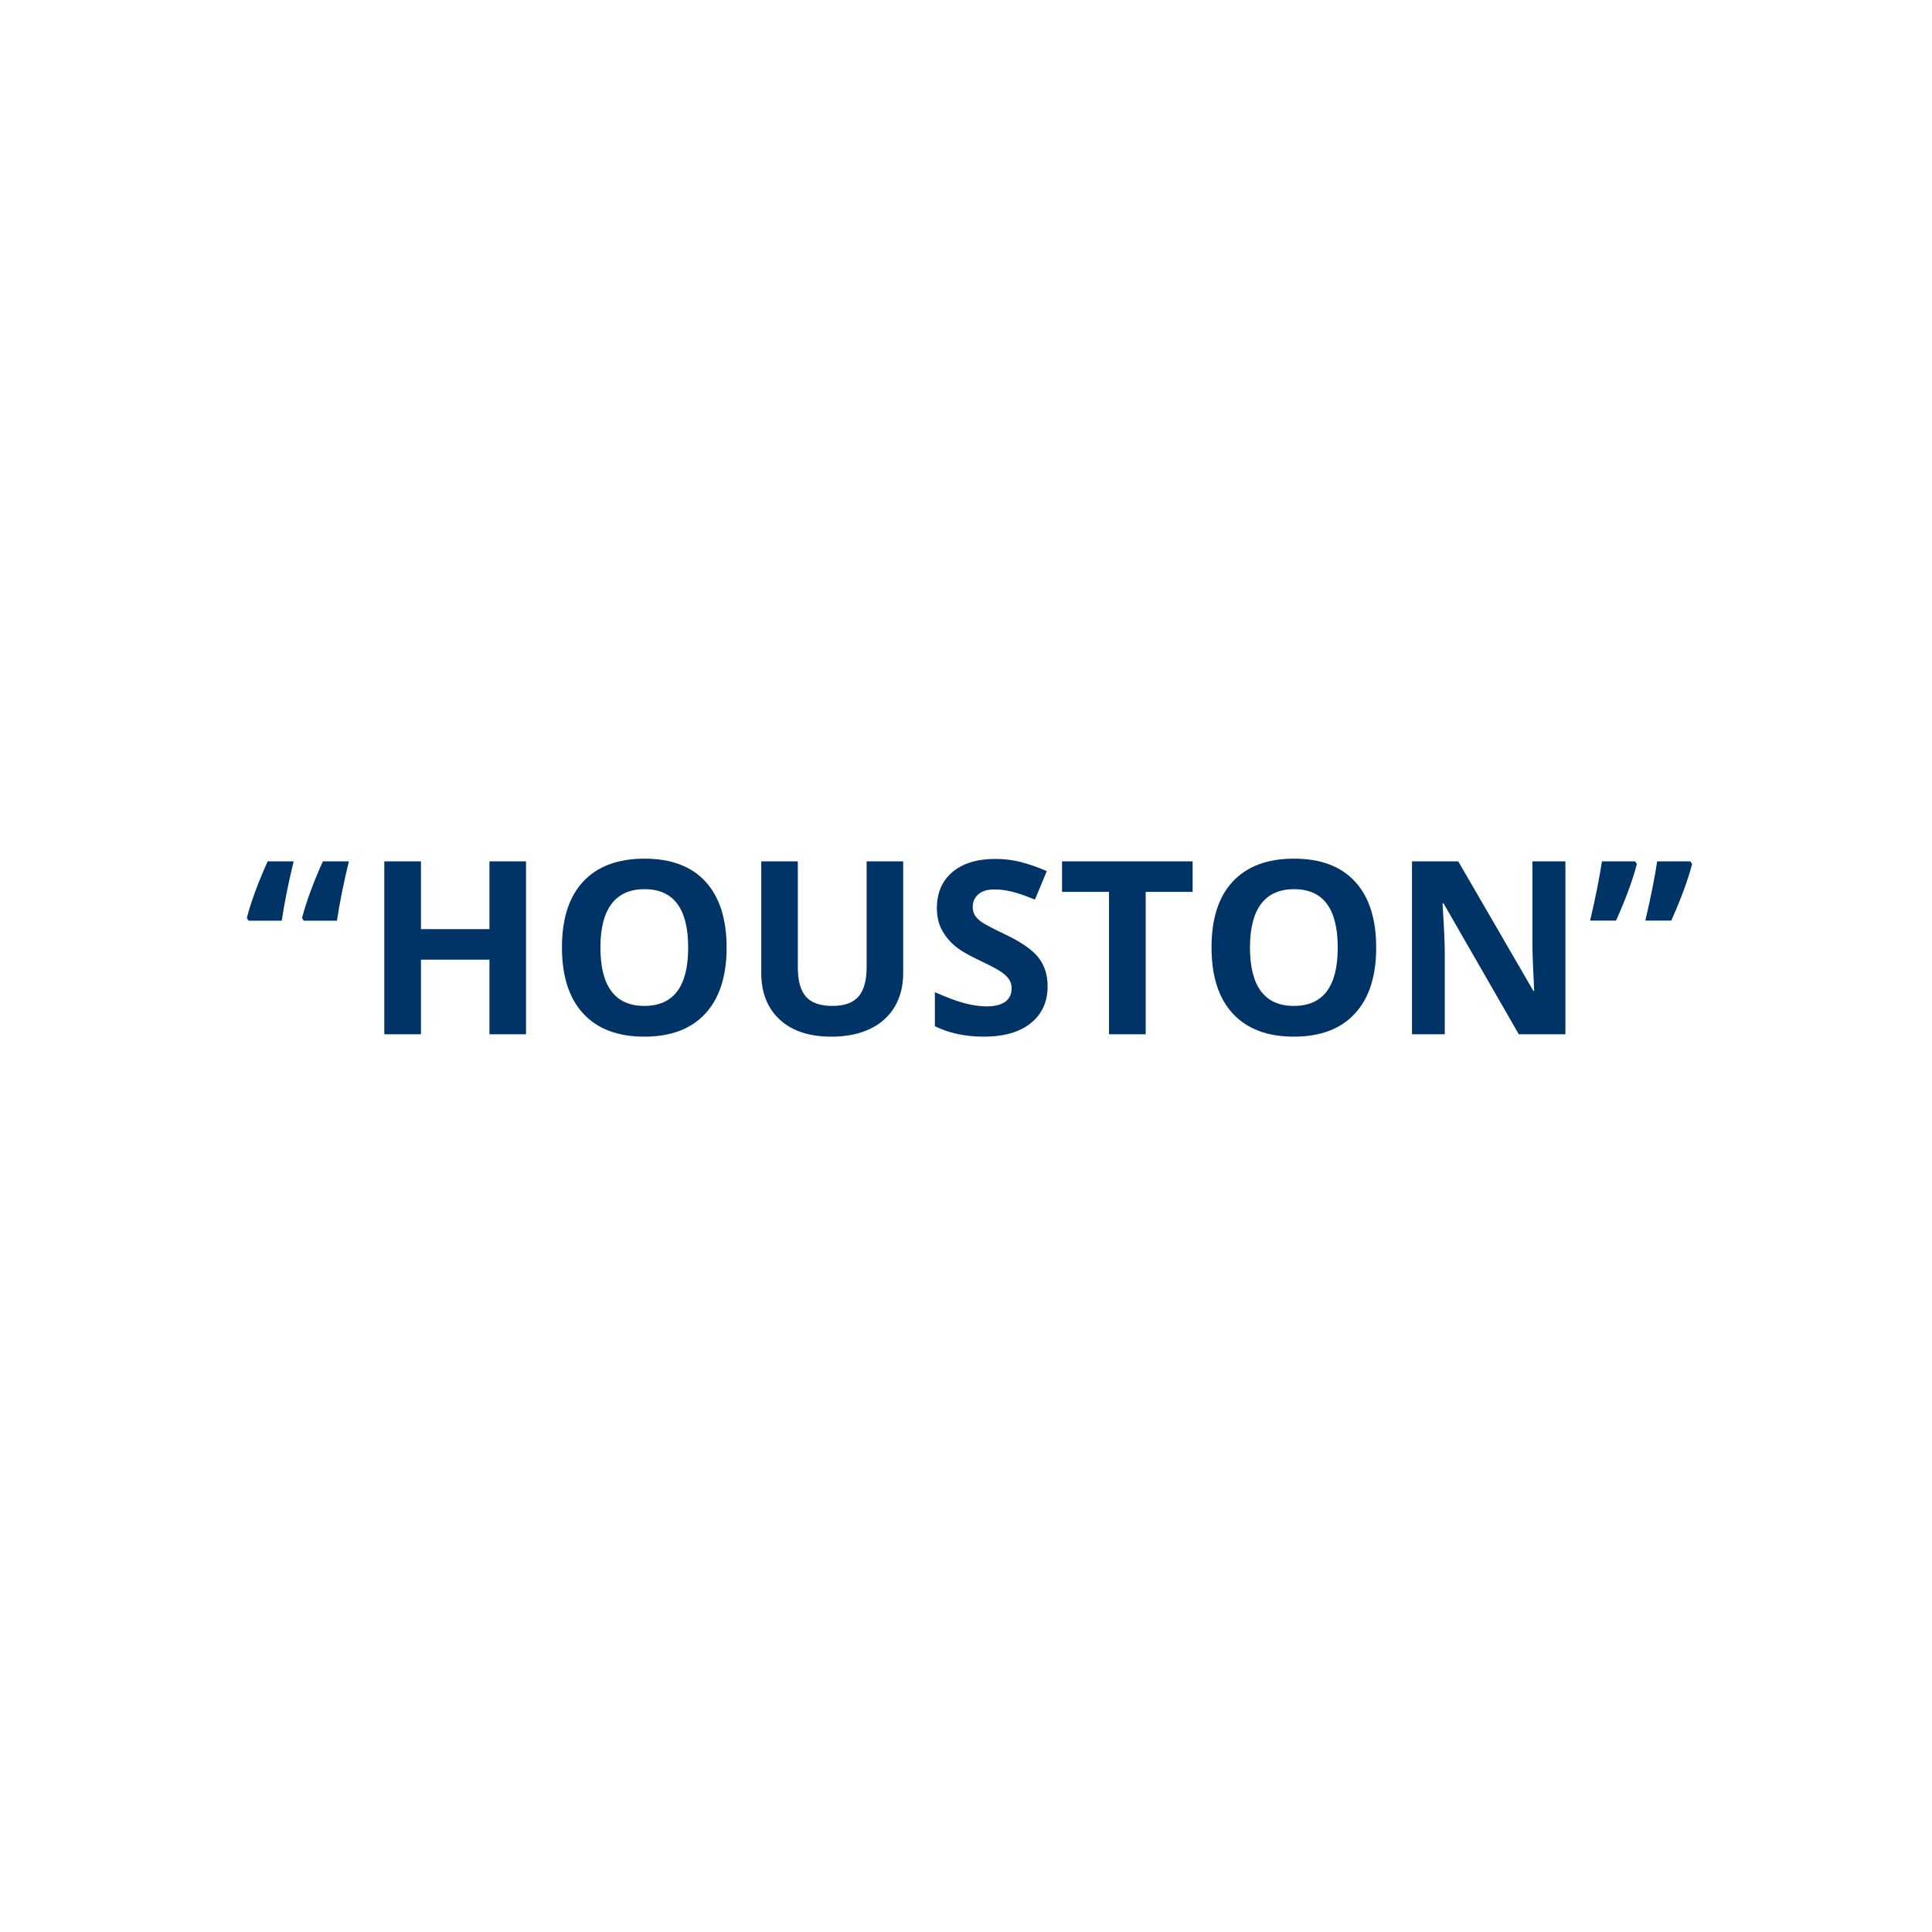<?xml version="1.0" encoding="utf-8"?>
<!-- Generator: Adobe Illustrator 15.1.0, SVG Export Plug-In . SVG Version: 6.00 Build 0)  -->
<!DOCTYPE svg PUBLIC "-//W3C//DTD SVG 1.1//EN" "http://www.w3.org/Graphics/SVG/1.1/DTD/svg11.dtd">
<svg version="1.1" id="Layer_1" xmlns="http://www.w3.org/2000/svg" xmlns:xlink="http://www.w3.org/1999/xlink" x="0px" y="0px"
	 width="135px" height="135px" viewBox="0 0 135 135" enable-background="new 0 0 135 135" xml:space="preserve">
<path fill="#003366" d="M36.755,72.271h-2.554v-5.214h-4.786v5.214h-2.562V60.189h2.562v4.735h4.786v-4.735h2.554V72.271z"/>
<path fill="#003366" d="M50.772,66.215c0,2-0.496,3.537-1.487,4.611c-0.992,1.074-2.414,1.611-4.265,1.611
	c-1.852,0-3.273-0.537-4.265-1.611c-0.992-1.074-1.488-2.617-1.488-4.628c0-2.012,0.497-3.547,1.492-4.607
	c0.995-1.06,2.42-1.592,4.277-1.592c1.856,0,3.277,0.535,4.26,1.604C50.28,62.672,50.772,64.209,50.772,66.215z M41.954,66.215
	c0,1.35,0.256,2.366,0.769,3.049c0.513,0.684,1.278,1.025,2.298,1.025c2.044,0,3.066-1.357,3.066-4.074
	c0-2.722-1.017-4.083-3.049-4.083c-1.02,0-1.788,0.343-2.306,1.029C42.212,63.847,41.954,64.864,41.954,66.215z"/>
<path fill="#003366" d="M63.111,60.189v7.818c0,0.894-0.2,1.675-0.599,2.349c-0.399,0.672-0.977,1.187-1.731,1.545
	c-0.754,0.357-1.647,0.537-2.678,0.537c-1.554,0-2.76-0.397-3.62-1.194c-0.86-0.796-1.29-1.886-1.29-3.269v-7.785h2.554v7.396
	c0,0.933,0.188,1.614,0.562,2.05c0.375,0.436,0.995,0.653,1.86,0.653c0.837,0,1.445-0.22,1.822-0.657s0.566-1.125,0.566-2.062
	v-7.381L63.111,60.189L63.111,60.189z"/>
<path fill="#003366" d="M73.202,68.917c0,1.091-0.394,1.95-1.179,2.578c-0.784,0.629-1.877,0.942-3.276,0.942
	c-1.289,0-2.43-0.242-3.421-0.728v-2.38c0.815,0.363,1.505,0.619,2.07,0.77c0.565,0.148,1.081,0.223,1.549,0.223
	c0.562,0,0.992-0.106,1.294-0.321c0.3-0.215,0.45-0.535,0.45-0.959c0-0.237-0.066-0.446-0.198-0.632s-0.327-0.362-0.583-0.533
	s-0.777-0.443-1.566-0.818c-0.738-0.348-1.292-0.681-1.661-1c-0.369-0.319-0.664-0.691-0.884-1.116
	c-0.221-0.424-0.331-0.92-0.331-1.487c0-1.069,0.362-1.909,1.087-2.521c0.724-0.611,1.727-0.918,3.004-0.918
	c0.629,0,1.229,0.075,1.799,0.224c0.568,0.148,1.166,0.358,1.789,0.628l-0.828,1.992c-0.645-0.265-1.178-0.449-1.599-0.554
	c-0.422-0.104-0.836-0.157-1.243-0.157c-0.484,0-0.857,0.113-1.115,0.339c-0.26,0.226-0.39,0.521-0.39,0.884
	c0,0.227,0.052,0.423,0.157,0.591c0.105,0.169,0.271,0.331,0.5,0.488c0.229,0.157,0.771,0.439,1.625,0.847
	c1.129,0.54,1.902,1.082,2.322,1.624C72.992,67.464,73.202,68.129,73.202,68.917z"/>
<path fill="#003366" d="M80.055,72.271h-2.562v-9.95h-3.281v-2.133h9.123v2.133h-3.279V72.271z"/>
<path fill="#003366" d="M96.162,66.215c0,2-0.496,3.537-1.488,4.611s-2.414,1.611-4.266,1.611c-1.85,0-3.271-0.537-4.264-1.611
	c-0.994-1.074-1.488-2.617-1.488-4.628c0-2.012,0.498-3.547,1.492-4.607s2.42-1.592,4.276-1.592c1.857,0,3.277,0.535,4.261,1.604
	C95.67,62.672,96.162,64.209,96.162,66.215z M87.343,66.215c0,1.35,0.257,2.366,0.769,3.049c0.513,0.684,1.277,1.025,2.298,1.025
	c2.045,0,3.065-1.357,3.065-4.074c0-2.722-1.016-4.083-3.049-4.083c-1.02,0-1.789,0.343-2.307,1.029S87.343,64.864,87.343,66.215z"
	/>
<path fill="#003366" d="M109.385,72.271h-3.257l-5.256-9.141h-0.074c0.104,1.614,0.156,2.766,0.156,3.454v5.687h-2.289V60.189h3.231
	l5.248,9.049h0.058c-0.082-1.569-0.123-2.68-0.123-3.331v-5.719h2.306V72.271z"/>
<path fill="#003366" d="M114.376,60.371c-0.274,1.086-0.76,2.405-1.454,3.959h-1.811c0.381-1.631,0.656-3.011,0.826-4.141h2.322
	L114.376,60.371z M118.236,60.371c-0.276,1.086-0.762,2.405-1.455,3.959h-1.811c0.381-1.631,0.655-3.011,0.826-4.141h2.314
	L118.236,60.371z"/>
<path fill="#003366" d="M21.105,64.148c0.287-1.112,0.771-2.433,1.455-3.959h1.818c-0.358,1.466-0.637,2.849-0.835,4.147h-2.314
	L21.105,64.148z M17.246,64.148c0.286-1.112,0.771-2.433,1.455-3.959h1.818c-0.358,1.466-0.636,2.849-0.834,4.147h-2.314
	L17.246,64.148z"/>
</svg>
